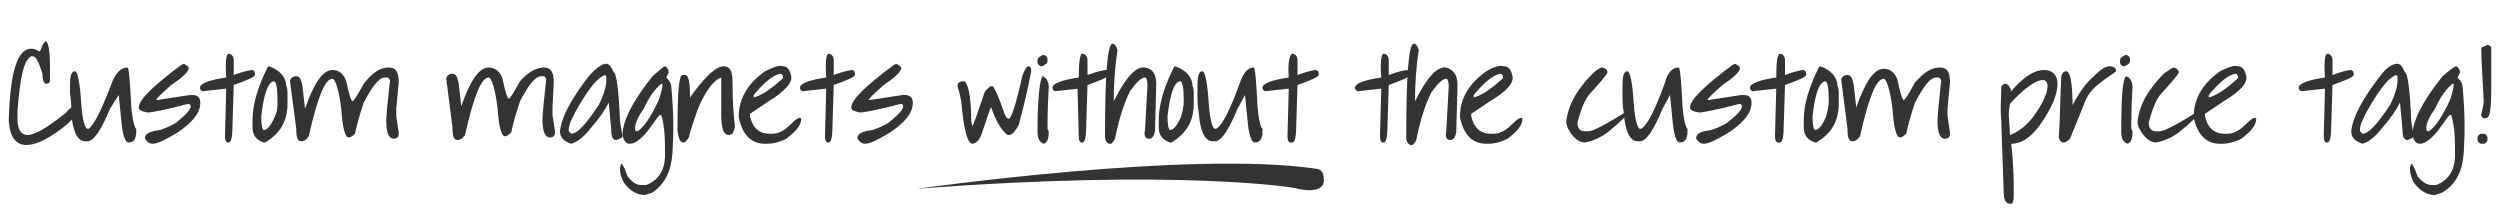 <?xml version="1.0" encoding="utf-8"?>
<!-- Generator: Adobe Illustrator 23.0.3, SVG Export Plug-In . SVG Version: 6.00 Build 0)  -->
<svg version="1.1" id="Layer_1" xmlns="http://www.w3.org/2000/svg" xmlns:xlink="http://www.w3.org/1999/xlink" x="0px" y="0px"
	 viewBox="0 0 200 17" enable-background="new 0 0 200 17" xml:space="preserve">
<g>
	<path fill="#333333" d="M3.6,3.3C3.9,3.3,4,4.1,4,5.6v0.8c0,0.2-0.1,0.3-0.3,0.3S3.4,6.4,3.4,5.9C3.1,5,2.9,4.5,2.6,4.5H2.5
		C1.9,4.8,1.6,6.2,1.4,8.9v0.6c0,0.9,0.3,1.3,0.8,1.3c0.6,0,1.6-0.6,3.1-1.8c0.2-0.3,0.4-0.4,0.5-0.4S6,8.7,6,9v0.1
		c0,0.3-0.5,0.8-1.5,1.5s-1.8,1-2.4,1c-0.8,0-1.3-0.6-1.4-1.9c0.1-4,0.7-5.9,1.9-5.8c0.2,0,0.3,0.1,0.5,0.2h0.1c0,0,0.1-0.2,0.2-0.5
		L3.6,3.3z"/>
	<path fill="#333333" d="M10.2,5.4c0.1,0,0.2,1,0.3,3.1c0.1,1.2,0.3,1.8,0.4,1.8v0.2c0,0.6-0.2,0.9-0.6,0.9c-0.3,0-0.5-0.6-0.6-1.8
		l-0.2-2L8.8,8.7c-0.7,1.7-1.3,2.6-1.8,2.6H6.8c-0.6,0-1-0.8-1.1-2.3c0-0.5,0-1-0.1-1.5V7.3V6.8c0-0.7,0.1-1.1,0.4-1.1
		c0.2,0,0.4,0.9,0.5,2.6c0.1,1.3,0.3,2,0.5,2h0.1C7.6,9.9,8.2,8.6,9,6.5C9.3,5.8,9.7,5.4,10.2,5.4L10.2,5.4z"/>
	<path fill="#333333" d="M14.7,5.1c0.2,0.1,0.4,0.2,0.4,0.4c-0.1,0.3-0.5,0.7-1.4,1.3c-0.8,0.7-1.2,1.1-1.2,1.2l0,0h0.1l2.6-0.4h0.2
		c0.5,0,0.7,0.3,0.6,0.9s-0.6,1.3-1.8,2.1c-1,0.6-1.6,0.9-2,0.9c-0.2,0-0.4-0.1-0.6-0.4V11c0-0.3,0.4-0.5,1.2-0.6
		c0.6-0.2,1-0.4,1.3-0.6c1-0.8,1.4-1.3,1-1.5c-1.9,0.5-3,0.7-3.3,0.7c-0.5-0.1-0.7-0.2-0.7-0.4c0-0.6,1.1-1.7,3.4-3.4L14.7,5.1z"/>
	<path fill="#333333" d="M18.3,4.3c0.2,0,0.4,0.2,0.4,0.5v0.4V6c0.8-0.3,1.3-0.4,1.5-0.4c0.2,0.1,0.2,0.2,0.2,0.4
		c-0.1,0.2-0.6,0.4-1.7,0.8L18.6,10c0,0.9-0.1,1.4-0.3,1.4h-0.1C18,11.3,18,11.1,18,10.8l0.1-3.7H18l-1.8,0.2C16,7.2,16,7.1,16,7
		c0-0.3,0.7-0.6,2.1-0.8C18,4.9,18.1,4.3,18.3,4.3z"/>
	<path fill="#333333" d="M21.5,5.3c0.9,0.3,1.4,0.9,1.4,1.6C23,7,23,7.3,23,7.7v0.6c0,1.4-0.6,2.4-1.8,3.1h-0.1
		c-0.6-0.2-0.9-0.6-0.9-1.2V9.6c0-1.2,0.4-2.6,1.2-4.2L21.5,5.3z M20.9,9.3c0,0.7,0.1,1.1,0.2,1.1c0.3,0,0.6-0.4,0.9-1.1
		c0.2-0.4,0.2-0.8,0.2-1.2c0-1.1-0.1-1.6-0.3-1.6C21.4,6.6,21.1,7.6,20.9,9.3z"/>
	<path fill="#333333" d="M31.1,5.4c0.6,0,0.8,0.4,0.8,1.2l-0.2,2.1v0.6l0.2,1.3v0.1c0,0.3-0.2,0.4-0.4,0.4l0,0
		c-0.4,0-0.6-0.5-0.6-1.4c0-0.4,0.1-1.5,0.3-3.3c-0.1-0.1-0.1-0.2-0.2-0.2h-0.2c-0.5,0-1,0.7-1.7,2c-0.4,1.2-0.6,2-0.7,2.5
		C28.2,10.9,28,11,27.9,11c-0.3,0-0.5-0.8-0.6-2.3c-0.2-1.6-0.5-2.4-0.7-2.4l0,0c-0.6,0-1.2,1.5-1.9,4.6c-0.2,0.3-0.4,0.4-0.6,0.4
		c-0.3,0-0.4-0.3-0.4-1l-0.5-3.8c0-0.2,0.2-0.4,0.5-0.4s0.4,0.3,0.5,0.8l0.2,1.8c0.7-2,1.4-3.1,2.2-3.1c0.5,0,0.9,0.3,1.1,0.9
		c0.2,1,0.4,1.6,0.5,1.6s0.4-0.5,0.9-1.4C29.8,5.8,30.4,5.4,31.1,5.4z"/>
	<path fill="#333333" d="M43.5,5.4c0.6,0,0.8,0.4,0.8,1.2l-0.1,2v0.6l0.2,1.3v0.1c0,0.3-0.2,0.4-0.4,0.4l0,0c-0.4,0-0.6-0.5-0.6-1.4
		c0-0.4,0.1-1.5,0.3-3.3c-0.1-0.1-0.1-0.2-0.2-0.2h-0.2c-0.5,0-1,0.7-1.7,2c-0.4,1.2-0.6,2-0.7,2.5c-0.2,0.2-0.4,0.3-0.5,0.3
		c-0.3,0-0.5-0.8-0.6-2.3c-0.2-1.6-0.5-2.4-0.7-2.4l0,0c-0.6,0-1.2,1.5-1.9,4.6c-0.2,0.3-0.4,0.4-0.6,0.4c-0.3,0-0.4-0.3-0.4-1
		l-0.5-3.9c0-0.2,0.2-0.4,0.5-0.4s0.4,0.3,0.5,0.8l0.2,1.8c0.7-2,1.4-3.1,2.2-3.1c0.5,0,0.9,0.3,1.1,0.9c0.2,1,0.4,1.6,0.5,1.6
		s0.4-0.5,0.9-1.4C42.2,5.8,42.9,5.4,43.5,5.4z"/>
	<path fill="#333333" d="M48.5,5.1c0.2,0,0.4,0.2,0.6,0.7c0.2,0,0.4,1.3,0.5,3.9l0.2,1.2c0,0.1-0.2,0.2-0.5,0.3
		c-0.3,0-0.4-0.3-0.4-0.8l-0.2-2.2l0,0c-0.3,0.6-0.7,1.2-1.4,2c-0.6,0.8-1.2,1.2-1.6,1.3c-0.6-0.2-0.9-0.5-0.9-1l0,0
		c0.1-1.1,0.9-2.6,2.3-4.4C47.7,5.4,48.2,5.1,48.5,5.1z M45.5,10.3v0.2l0.2,0.2c0.5,0,1.2-0.8,2.2-2.3c0.4-0.8,0.6-1.5,0.6-1.9V6.1
		L48.4,6c-0.6,0.2-1.2,1-2,2.3C45.8,9.3,45.5,10,45.5,10.3z"/>
	<path fill="#333333" d="M53.2,5.3c0.2,0.1,0.3,0.3,0.3,0.5l-0.2,0.4c0.3,0.3,0.4,0.5,0.4,0.7c0.2,2.1,0.2,3.8,0.1,5.3
		s-0.6,2.5-1.6,3.2l-0.6,0.2c-0.6,0-1.2-0.3-1.7-1c-0.2-0.4-0.3-0.7-0.3-1.1c0-0.2,0.1-0.4,0.1-0.4l0,0c0.1,0,0.3,0.4,0.5,1
		c0.4,0.5,0.7,0.7,1.1,0.7h0.4c1-0.4,1.5-1.2,1.5-2.4s0-2.2-0.3-3.2h-0.1c-0.1,0-0.4,0.5-1,1.3c-0.5,0.6-1,1-1.4,1
		c-0.3,0-0.5-0.2-0.6-0.7c0-1.1,0.8-2.7,2.4-4.7C52.9,5.5,53.1,5.3,53.2,5.3z M50.8,10.3L50.8,10.3c0,0.2,0.1,0.2,0.2,0.2
		c0.5-0.3,1.1-1.2,1.7-2.5C52.9,7.4,53,7,53,6.7l0,0h-0.1c-0.5,0.4-1,1.1-1.4,2C51,9.4,50.8,9.9,50.8,10.3z"/>
	<path fill="#333333" d="M57.9,5.3c0.5,0,0.7,0.4,0.7,1.2c0,1.7,0.1,2.9,0.2,3.6c-0.1,0.5-0.2,0.7-0.5,0.7c-0.4,0-0.6-0.5-0.6-1.6
		V6.3V6.2c-0.6,0.2-1.3,1.1-1.9,2.6c-0.2,0.6-0.5,1.4-0.7,2.2c-0.2,0.3-0.3,0.4-0.4,0.4c-0.3,0-0.4-0.3-0.5-0.9c0-3,0.1-4.5,0.4-4.5
		h0.2c0.3,0,0.4,0.6,0.4,1.8l0,0l0,0l0,0C56.4,6.1,57.3,5.3,57.9,5.3z"/>
	<path fill="#333333" d="M62.6,5.3c0.4,0,0.6,0.3,0.7,0.8s-0.5,1.2-1.8,2l-1.5,1v0.2c0.2,0.9,0.7,1.4,1.6,1.4h0.2
		c0.4,0,0.9-0.2,1.4-0.7s0.8-0.7,0.9-0.5c0,0.5-0.4,1-1.2,1.6c-0.6,0.3-1.1,0.4-1.5,0.4h-0.2c-1.1,0-1.8-0.7-2.1-2.1V9.3
		c0-1.4,0.7-2.6,2.1-3.6C61.8,5.4,62.3,5.2,62.6,5.3z M60.3,7.8L60.3,7.8c0.7-0.2,1.4-0.7,2.3-1.5c0.1-0.2,0-0.3-0.1-0.4
		c-0.5,0-1.3,0.6-2.2,1.7V7.8z"/>
	<path fill="#333333" d="M66.3,4.3c0.2,0,0.4,0.2,0.4,0.5v0.4V6c0.8-0.3,1.3-0.4,1.5-0.4c0.2,0.1,0.2,0.2,0.2,0.4
		c-0.1,0.2-0.6,0.4-1.7,0.8L66.6,10c0,0.9-0.1,1.4-0.3,1.4h-0.1C66,11.3,66,11.1,66,10.8l0.1-3.7H66l-1.8,0.2C64,7.2,64,7.1,64,7
		c0-0.3,0.7-0.6,2.1-0.8C66,4.9,66.1,4.3,66.3,4.3z"/>
	<path fill="#333333" d="M71.7,5.1c0.2,0.1,0.4,0.2,0.4,0.4c-0.1,0.3-0.5,0.7-1.4,1.3c-0.8,0.7-1.2,1.1-1.2,1.2l0,0h0.1l2.6-0.4h0.2
		c0.5,0,0.7,0.3,0.6,0.9s-0.6,1.3-1.8,2.1c-1,0.6-1.6,0.9-2,0.9c-0.2,0-0.4-0.1-0.6-0.4V11c0-0.3,0.4-0.5,1.2-0.6
		c0.6-0.2,1-0.4,1.3-0.6c1-0.8,1.4-1.3,1-1.5c-1.9,0.5-3,0.7-3.3,0.7c-0.5-0.1-0.7-0.2-0.7-0.4c0-0.6,1.1-1.7,3.4-3.4L71.7,5.1z"/>
	<path fill="#333333" d="M82.3,5.3c0.1,0,0.2,0.1,0.2,0.4c-0.4,2.1-0.8,3.5-1,4.3c-0.3,0.5-0.5,0.8-0.8,0.8h-0.1
		c-0.4-0.3-0.9-1-1.3-2.2l0,0c-0.1,0-0.3,0.8-0.8,2.2c-0.2,0.5-0.5,0.7-0.7,0.7c-0.4,0-0.7-1.1-0.9-3.4c-0.1-0.5-0.2-0.9-0.3-1.2
		c0-0.3,0.2-0.4,0.5-0.4s0.6,1.1,0.6,3.2l0.1,0.4l0,0l0,0c0.2-0.4,0.5-1.4,1-2.8c0.3-0.3,0.4-0.4,0.5-0.4h0.1c0.1,0,0.5,0.8,1,2.3
		c0.1,0.2,0.2,0.3,0.3,0.3l0,0c0.2,0,0.6-1.2,1.1-3.5C82,5.6,82.1,5.3,82.3,5.3z"/>
	<path fill="#333333" d="M83.4,6.1L83.4,6.1c0.3,0.1,0.5,0.4,0.5,0.9c-0.1,1.7-0.1,2.8-0.1,3.3l0.1,0.2c0,0.6-0.1,0.9-0.4,1
		c-0.3-0.1-0.5-0.4-0.5-0.9v-0.1C83,7.8,83.2,6.3,83.4,6.1z M83.7,4.5c0.1,0.1,0.1,0.2,0.1,0.3c0,0.1,0,0.2-0.1,0.3
		c-0.1,0.1-0.2,0.1-0.3,0.2c-0.1,0-0.2,0-0.3-0.1C83,5.1,83,5,83,4.9s0-0.2,0.1-0.3c0.1-0.1,0.2-0.1,0.3-0.2
		C83.5,4.4,83.6,4.4,83.7,4.5z"/>
	<path fill="#333333" d="M86.6,4.3c0.2,0,0.4,0.2,0.4,0.5v0.4V6c0.8-0.3,1.3-0.4,1.5-0.4c0.2,0.1,0.2,0.2,0.2,0.4
		c-0.1,0.2-0.6,0.4-1.7,0.8L86.9,10c0,0.9-0.1,1.4-0.3,1.4h-0.1c-0.2-0.1-0.2-0.3-0.2-0.6l-0.1-3.7l0,0l-1.8,0.2
		c-0.2-0.1-0.2-0.2-0.2-0.3c0-0.3,0.7-0.6,2.1-0.8C86.3,4.9,86.4,4.3,86.6,4.3z"/>
	<path fill="#333333" d="M89,3.5c0.2,0,0.3,0.2,0.4,0.5c-0.2,1.3-0.3,2.7-0.3,4.1c1-2,1.8-2.8,2.5-2.7c0.6,0.1,0.9,0.5,0.9,1.3
		l-0.1,3.8c-0.1,0.4-0.2,0.6-0.5,0.6s-0.4-0.3-0.3-0.7l0.2-3.6c0-0.4-0.1-0.6-0.2-0.6c-0.3,0-0.7,0.4-1.2,1.1
		c-0.5,1-0.9,2.3-1.2,3.8c-0.1,0.2-0.2,0.3-0.3,0.4h-0.1c-0.2,0-0.4-0.2-0.4-0.6v-0.1C88.4,5.9,88.6,3.5,89,3.5L89,3.5z"/>
	<path fill="#333333" d="M94,5.3c0.9,0.3,1.4,0.9,1.4,1.6c0.1,0.1,0.1,0.4,0.1,0.8v0.6c0,1.4-0.6,2.4-1.8,3.1h-0.1
		c-0.6-0.2-0.9-0.6-0.9-1.2V9.6c0-1.2,0.4-2.6,1.2-4.2L94,5.3z M93.4,9.3c0,0.7,0.1,1.1,0.2,1.1c0.3,0,0.6-0.4,0.9-1.1
		c0.1-0.4,0.2-0.8,0.2-1.2c0-1.1-0.1-1.6-0.3-1.6C93.9,6.6,93.6,7.6,93.4,9.3z"/>
	<path fill="#333333" d="M100.3,5.4c0.1,0,0.2,1,0.3,3.1c0.1,1.2,0.3,1.8,0.4,1.8v0.2c0,0.6-0.2,0.9-0.6,0.9c-0.3,0-0.5-0.6-0.6-1.8
		l-0.2-2L99,8.7c-0.7,1.7-1.3,2.6-1.8,2.6H97c-0.6,0-1-0.8-1.1-2.3c-0.1-0.5-0.1-0.9-0.1-1.4V7.3V6.8c0-0.7,0.1-1.1,0.4-1.1
		c0.2,0,0.4,0.9,0.5,2.6c0.1,1.3,0.3,2,0.5,2h0.1c0.5-0.3,1.1-1.5,1.9-3.7C99.5,5.8,99.8,5.4,100.3,5.4L100.3,5.4z"/>
	<path fill="#333333" d="M103.4,4.3c0.2,0,0.4,0.2,0.4,0.5v0.4V6c0.8-0.3,1.3-0.4,1.5-0.4c0.2,0.1,0.2,0.2,0.2,0.4
		c-0.1,0.2-0.6,0.4-1.7,0.8l-0.1,3.2c0,0.9-0.1,1.4-0.3,1.4h-0.2c-0.2-0.1-0.2-0.3-0.2-0.6l0.1-3.7H103l-1.8,0.2
		C101,7.2,101,7.1,101,7c0-0.3,0.7-0.6,2.1-0.8C103,4.9,103.2,4.3,103.4,4.3z"/>
	<path fill="#333333" d="M110.7,4.3c0.2,0,0.4,0.2,0.4,0.5v0.4V6c0.8-0.3,1.3-0.4,1.5-0.4c0.2,0.1,0.2,0.2,0.2,0.4
		c-0.1,0.2-0.6,0.4-1.7,0.8L111,10c0,0.9-0.1,1.4-0.3,1.4h-0.1c-0.2-0.1-0.2-0.3-0.2-0.6l0.1-3.7h-0.1l-1.8,0.2
		c-0.2-0.1-0.2-0.2-0.2-0.3c0-0.3,0.7-0.6,2.1-0.8C110.4,4.9,110.5,4.3,110.7,4.3z"/>
	<path fill="#333333" d="M113.1,3.5c0.2,0,0.3,0.2,0.4,0.5c-0.2,1.3-0.3,2.7-0.3,4.1c1-2,1.8-2.8,2.5-2.7c0.6,0.2,0.9,0.6,0.9,1.4
		l-0.1,3.8c-0.1,0.4-0.2,0.6-0.5,0.6s-0.4-0.3-0.3-0.7l0.2-3.6c0-0.4-0.1-0.6-0.2-0.6c-0.3,0-0.7,0.4-1.2,1.1
		c-0.5,1-0.9,2.3-1.2,3.8c-0.1,0.2-0.2,0.3-0.3,0.4h-0.1c-0.2,0-0.4-0.2-0.4-0.6v-0.1C112.5,5.9,112.7,3.5,113.1,3.5L113.1,3.5z"/>
	<path fill="#333333" d="M120.3,5.3c0.4,0,0.6,0.3,0.7,0.8c0.1,0.6-0.5,1.2-1.8,2l-1.5,1v0.2c0.2,0.9,0.7,1.4,1.6,1.4h0.2
		c0.4,0,0.9-0.2,1.4-0.7s0.8-0.7,0.9-0.5c0,0.5-0.4,1-1.2,1.6c-0.6,0.3-1.1,0.4-1.5,0.4h-0.2c-1.1,0-1.8-0.7-2.1-2.1V9.3
		c0-1.4,0.7-2.6,2.1-3.6C119.4,5.4,119.9,5.2,120.3,5.3z M117.9,7.8L117.9,7.8c0.7-0.2,1.4-0.7,2.3-1.5c0.1-0.2,0-0.3-0.1-0.4
		c-0.5,0-1.3,0.6-2.2,1.7C117.9,7.6,117.9,7.8,117.9,7.8z"/>
	<path fill="#333333" d="M128.2,5.4c0.3,0.1,0.4,0.2,0.4,0.4c0,0.1-0.5,0.7-1.5,1.8c-0.5,0.7-0.7,1.5-0.9,2.2c0,0.5,0.2,0.7,0.6,0.7
		h0.3c0.3,0,1.3-0.5,2.9-1.5l0.2-0.1h0.1c0,0.2-0.6,0.8-1.7,1.7c-0.7,0.5-1.3,0.7-1.8,0.8c-0.5,0-1-0.4-1.4-1.2l-0.1-0.4
		c0.1-1.3,0.8-2.6,2.1-3.9C127.7,5.6,128,5.4,128.2,5.4z"/>
	<path fill="#333333" d="M134.3,5.4c0.1,0,0.2,1,0.3,3.1c0.1,1.2,0.3,1.8,0.4,1.8v0.2c0,0.6-0.2,0.9-0.6,0.9c-0.3,0-0.5-0.6-0.6-1.8
		l-0.2-2L133,8.7c-0.7,1.7-1.3,2.6-1.8,2.6H131c-0.6,0-1-0.8-1.1-2.3c-0.1-0.5-0.1-0.9-0.1-1.4V7.3V6.8c0-0.7,0.1-1.1,0.4-1.1
		c0.2,0,0.4,0.9,0.5,2.6c0.1,1.3,0.3,2,0.5,2h0.1c0.5-0.3,1.1-1.5,1.9-3.7C133.4,5.8,133.8,5.4,134.3,5.4L134.3,5.4z"/>
	<path fill="#333333" d="M138.8,5.1c0.2,0.1,0.4,0.2,0.4,0.4c-0.1,0.3-0.5,0.7-1.4,1.3c-0.8,0.7-1.2,1.1-1.2,1.2l0,0h0.1l2.6-0.4
		h0.2c0.5,0,0.7,0.3,0.6,0.9s-0.6,1.3-1.8,2.1c-1,0.6-1.6,0.9-2,0.9c-0.2,0-0.4-0.1-0.6-0.4V11c0-0.3,0.4-0.5,1.2-0.6
		c0.6-0.2,1-0.4,1.3-0.6c1-0.8,1.4-1.3,1-1.5c-1.9,0.5-3,0.7-3.3,0.7c-0.5-0.1-0.7-0.2-0.7-0.4c0-0.6,1.1-1.7,3.4-3.4L138.8,5.1z"/>
	<path fill="#333333" d="M142.4,4.3c0.2,0,0.4,0.2,0.4,0.5v0.4V6c0.8-0.3,1.3-0.4,1.5-0.4c0.2,0.1,0.2,0.2,0.2,0.4
		c-0.1,0.2-0.6,0.4-1.7,0.8l-0.1,3.2c0,0.9-0.1,1.4-0.3,1.4h-0.2c-0.2-0.1-0.2-0.3-0.2-0.6l0.1-3.7H142l-1.8,0.2
		C140,7.2,140,7.1,140,7c0-0.3,0.7-0.6,2.1-0.8C142.1,4.9,142.2,4.3,142.4,4.3z"/>
	<path fill="#333333" d="M145.6,5.3c0.9,0.3,1.4,0.9,1.4,1.6c0.1,0.1,0.1,0.4,0.1,0.8v0.6c0,1.4-0.6,2.4-1.8,3.1h-0.1
		c-0.6-0.2-0.9-0.6-0.9-1.2V9.6c0-1.2,0.4-2.6,1.2-4.2L145.6,5.3z M145,9.3c0,0.7,0.1,1.1,0.2,1.1c0.3,0,0.6-0.4,0.9-1.1
		c0.1-0.4,0.2-0.8,0.2-1.2c0-1.1-0.1-1.6-0.3-1.6C145.5,6.6,145.2,7.6,145,9.3z"/>
	<path fill="#333333" d="M155.2,5.4c0.6,0,0.8,0.4,0.8,1.2l-0.2,2.1v0.6l0.2,1.3v0.1c0,0.3-0.2,0.4-0.4,0.4l0,0
		c-0.4,0-0.6-0.5-0.6-1.4c0-0.4,0.1-1.5,0.3-3.3c-0.1-0.1-0.1-0.2-0.2-0.2h-0.2c-0.5,0-1,0.7-1.7,2c-0.4,1.2-0.6,2-0.7,2.5
		c-0.2,0.2-0.4,0.3-0.5,0.3c-0.3,0-0.5-0.8-0.6-2.3c-0.2-1.6-0.5-2.4-0.7-2.4l0,0c-0.6,0-1.2,1.5-1.9,4.6c-0.2,0.3-0.4,0.4-0.6,0.4
		c-0.3,0-0.4-0.3-0.4-1l-0.5-3.9c0-0.2,0.2-0.4,0.5-0.4s0.4,0.3,0.5,0.8l0.2,1.8c0.7-2,1.4-3.1,2.2-3.1c0.5,0,0.9,0.3,1.1,0.9
		c0.2,1,0.4,1.6,0.5,1.6s0.4-0.5,0.9-1.4C153.9,5.8,154.5,5.4,155.2,5.4z"/>
	<path fill="#333333" d="M163.5,5.6c0.7,0,1.1,0.4,1.1,1.1c0,0.8-0.4,1.8-1.2,3s-1.6,1.8-2.5,1.8c0.2,1.8,0.2,3.1,0.2,4v0.2
		c0,0.4-0.1,0.6-0.2,0.6h-0.1c-0.3,0-0.5-0.3-0.5-0.8c-0.1-3.4-0.2-5.4-0.2-6c-0.1-0.7,0-1.5,0-2.6c0.1-0.1,0.2-0.2,0.3-0.2
		c0.2,0,0.4,0.2,0.5,0.6l0,0C161.9,6.1,162.8,5.6,163.5,5.6z M160.7,9.2l0.1,1.6l0,0c0.8-0.3,1.5-0.9,2.1-1.8s0.9-1.6,0.9-2.1
		s-0.3-0.6-0.8-0.4s-1.3,0.8-2.2,1.8C160.8,8.4,160.7,8.7,160.7,9.2z"/>
	<path fill="#333333" d="M168.8,5.3c0.3,0,0.5,0.2,0.5,0.4l0,0c-0.4,0.3-0.9,0.6-1.5,1.1s-0.9,1-1.1,1.6l-1.1,2.7
		c-0.2,0.2-0.4,0.3-0.5,0.3c-0.2,0-0.3-0.1-0.4-0.4c0.1-1.2,0.1-2.8,0.2-4.9c0.1-0.3,0.2-0.4,0.4-0.4c0.3,0,0.5,0.9,0.5,2.6v0.1
		c0.5-0.9,1-1.7,1.7-2.3C168,5.6,168.4,5.3,168.8,5.3z"/>
	<path fill="#333333" d="M170.1,6.1L170.1,6.1c0.3,0.1,0.5,0.4,0.5,0.9c-0.1,1.7-0.1,2.8-0.1,3.3l0.1,0.2c0,0.6-0.1,0.9-0.4,1
		c-0.3-0.1-0.5-0.4-0.5-0.9v-0.1C169.7,7.8,169.8,6.3,170.1,6.1z M170.3,4.5c0.1,0.1,0.1,0.2,0.1,0.3c0,0.1,0,0.2-0.1,0.3
		s-0.2,0.1-0.3,0.2c-0.1,0-0.2,0-0.3-0.1s-0.1-0.2-0.1-0.3s0-0.2,0.1-0.3c0.1-0.1,0.2-0.1,0.3-0.2C170.1,4.4,170.2,4.4,170.3,4.5z"
		/>
	<path fill="#333333" d="M173.9,5.4c0.3,0.1,0.4,0.2,0.4,0.4c0,0.1-0.5,0.7-1.5,1.8c-0.5,0.7-0.7,1.5-0.9,2.2c0,0.5,0.2,0.7,0.6,0.7
		h0.3c0.3,0,1.3-0.5,2.9-1.5l0.2-0.1h0.1c0,0.2-0.6,0.8-1.7,1.7c-0.7,0.5-1.3,0.7-1.8,0.8c-0.5,0-1-0.4-1.4-1.2L171,9.8
		c0.1-1.3,0.8-2.6,2.1-3.9C173.5,5.6,173.8,5.4,173.9,5.4z"/>
	<path fill="#333333" d="M179,5.3c0.4,0,0.6,0.3,0.7,0.8c0.1,0.6-0.5,1.2-1.8,2l-1.5,1v0.2c0.2,0.9,0.7,1.4,1.6,1.4h0.2
		c0.4,0,0.9-0.2,1.4-0.7s0.8-0.7,0.9-0.5c0,0.5-0.4,1-1.2,1.6c-0.6,0.3-1.1,0.4-1.5,0.4h-0.2c-1.1,0-1.8-0.7-2.1-2.1V9.3
		c0-1.4,0.7-2.6,2.1-3.6C178.2,5.4,178.7,5.2,179,5.3z M176.7,7.8L176.7,7.8c0.7-0.2,1.4-0.7,2.3-1.5c0.1-0.2,0-0.3-0.1-0.4
		c-0.5,0-1.3,0.6-2.2,1.7V7.8z"/>
	<path fill="#333333" d="M186.2,4.3c0.2,0,0.4,0.2,0.4,0.5v0.4V6c0.8-0.3,1.3-0.4,1.5-0.4c0.2,0.1,0.2,0.2,0.2,0.4
		c-0.1,0.2-0.6,0.4-1.7,0.8l-0.1,3.2c0,0.9-0.1,1.4-0.3,1.4h-0.1c-0.2-0.1-0.2-0.3-0.2-0.6l0.1-3.7h-0.1l-1.8,0.2
		c-0.2-0.1-0.2-0.2-0.2-0.3c0-0.3,0.7-0.6,2.1-0.8C185.9,4.9,186,4.3,186.2,4.3z"/>
	<path fill="#333333" d="M191.8,5.1c0.2,0,0.4,0.2,0.6,0.7c0.2,0,0.4,1.3,0.5,3.9l0.2,1.2c0,0.1-0.2,0.2-0.5,0.3
		c-0.3,0-0.4-0.3-0.4-0.8L192,8.2l0,0c-0.3,0.6-0.7,1.2-1.4,2c-0.6,0.8-1.2,1.2-1.6,1.3c-0.6-0.2-0.9-0.5-0.9-1l0,0
		c0.1-1.1,0.9-2.6,2.3-4.4C190.9,5.4,191.4,5.1,191.8,5.1z M188.8,10.3v0.2l0.2,0.2c0.5,0,1.2-0.8,2.2-2.3c0.4-0.8,0.6-1.5,0.6-1.9
		V6.1L191.7,6c-0.6,0.2-1.2,1-2,2.3C189.1,9.3,188.8,10,188.8,10.3z"/>
	<path fill="#333333" d="M196.5,5.3c0.2,0.1,0.3,0.3,0.3,0.5l-0.2,0.4c0.3,0.3,0.4,0.5,0.4,0.7c0.2,2.1,0.2,3.8,0.1,5.3
		s-0.6,2.5-1.7,3.2l-0.6,0.2c-0.6,0-1.2-0.3-1.7-1c-0.2-0.4-0.3-0.7-0.3-1.1c0-0.2,0.1-0.4,0.1-0.4l0,0c0.1,0,0.3,0.4,0.5,1
		c0.4,0.5,0.8,0.7,1.1,0.7h0.4c1-0.4,1.5-1.2,1.5-2.4s0-2.2-0.3-3.2H196c-0.1,0-0.4,0.5-1,1.3c-0.5,0.6-1,1-1.4,1
		c-0.3,0-0.5-0.2-0.6-0.7c0-1.1,0.8-2.7,2.4-4.7C196.1,5.5,196.4,5.3,196.5,5.3z M194.1,10.3L194.1,10.3c0,0.2,0.1,0.2,0.2,0.2
		c0.5-0.3,1.1-1.2,1.7-2.5c0.2-0.6,0.3-1,0.3-1.3l0,0h-0.1c-0.5,0.4-1,1.1-1.4,2C194.3,9.4,194.1,9.9,194.1,10.3z"/>
	<path fill="#333333" d="M198.9,10.8c0.1,0.1,0.1,0.2,0.1,0.3s0,0.2-0.1,0.3s-0.2,0.1-0.3,0.1s-0.2,0-0.3-0.1s-0.1-0.2-0.1-0.3
		s0-0.2,0.1-0.3s0.2-0.1,0.3-0.1C198.7,10.7,198.8,10.7,198.9,10.8z M199,3.6c0.1,0,0.3,0.1,0.3,0.2V5v2.2c0,1.4-0.1,2.1-0.3,2.2
		s-0.3,0.1-0.4,0s-0.1-0.1-0.1-0.2c0.1-0.5,0.2-0.9,0.2-1.1c-0.1-1.9-0.2-3.3-0.2-4.3C198.8,3.7,198.9,3.6,199,3.6z"/>
</g>
<path fill="#333333" d="M73.4,15.1c0,0,21.8-3.1,31.9-1.6c0,0,0.6,0,0.6,0.8c0,0,0.3,1.3-2.1,0.8C103.8,15,94.2,13.5,73.4,15.1z"/>
</svg>
